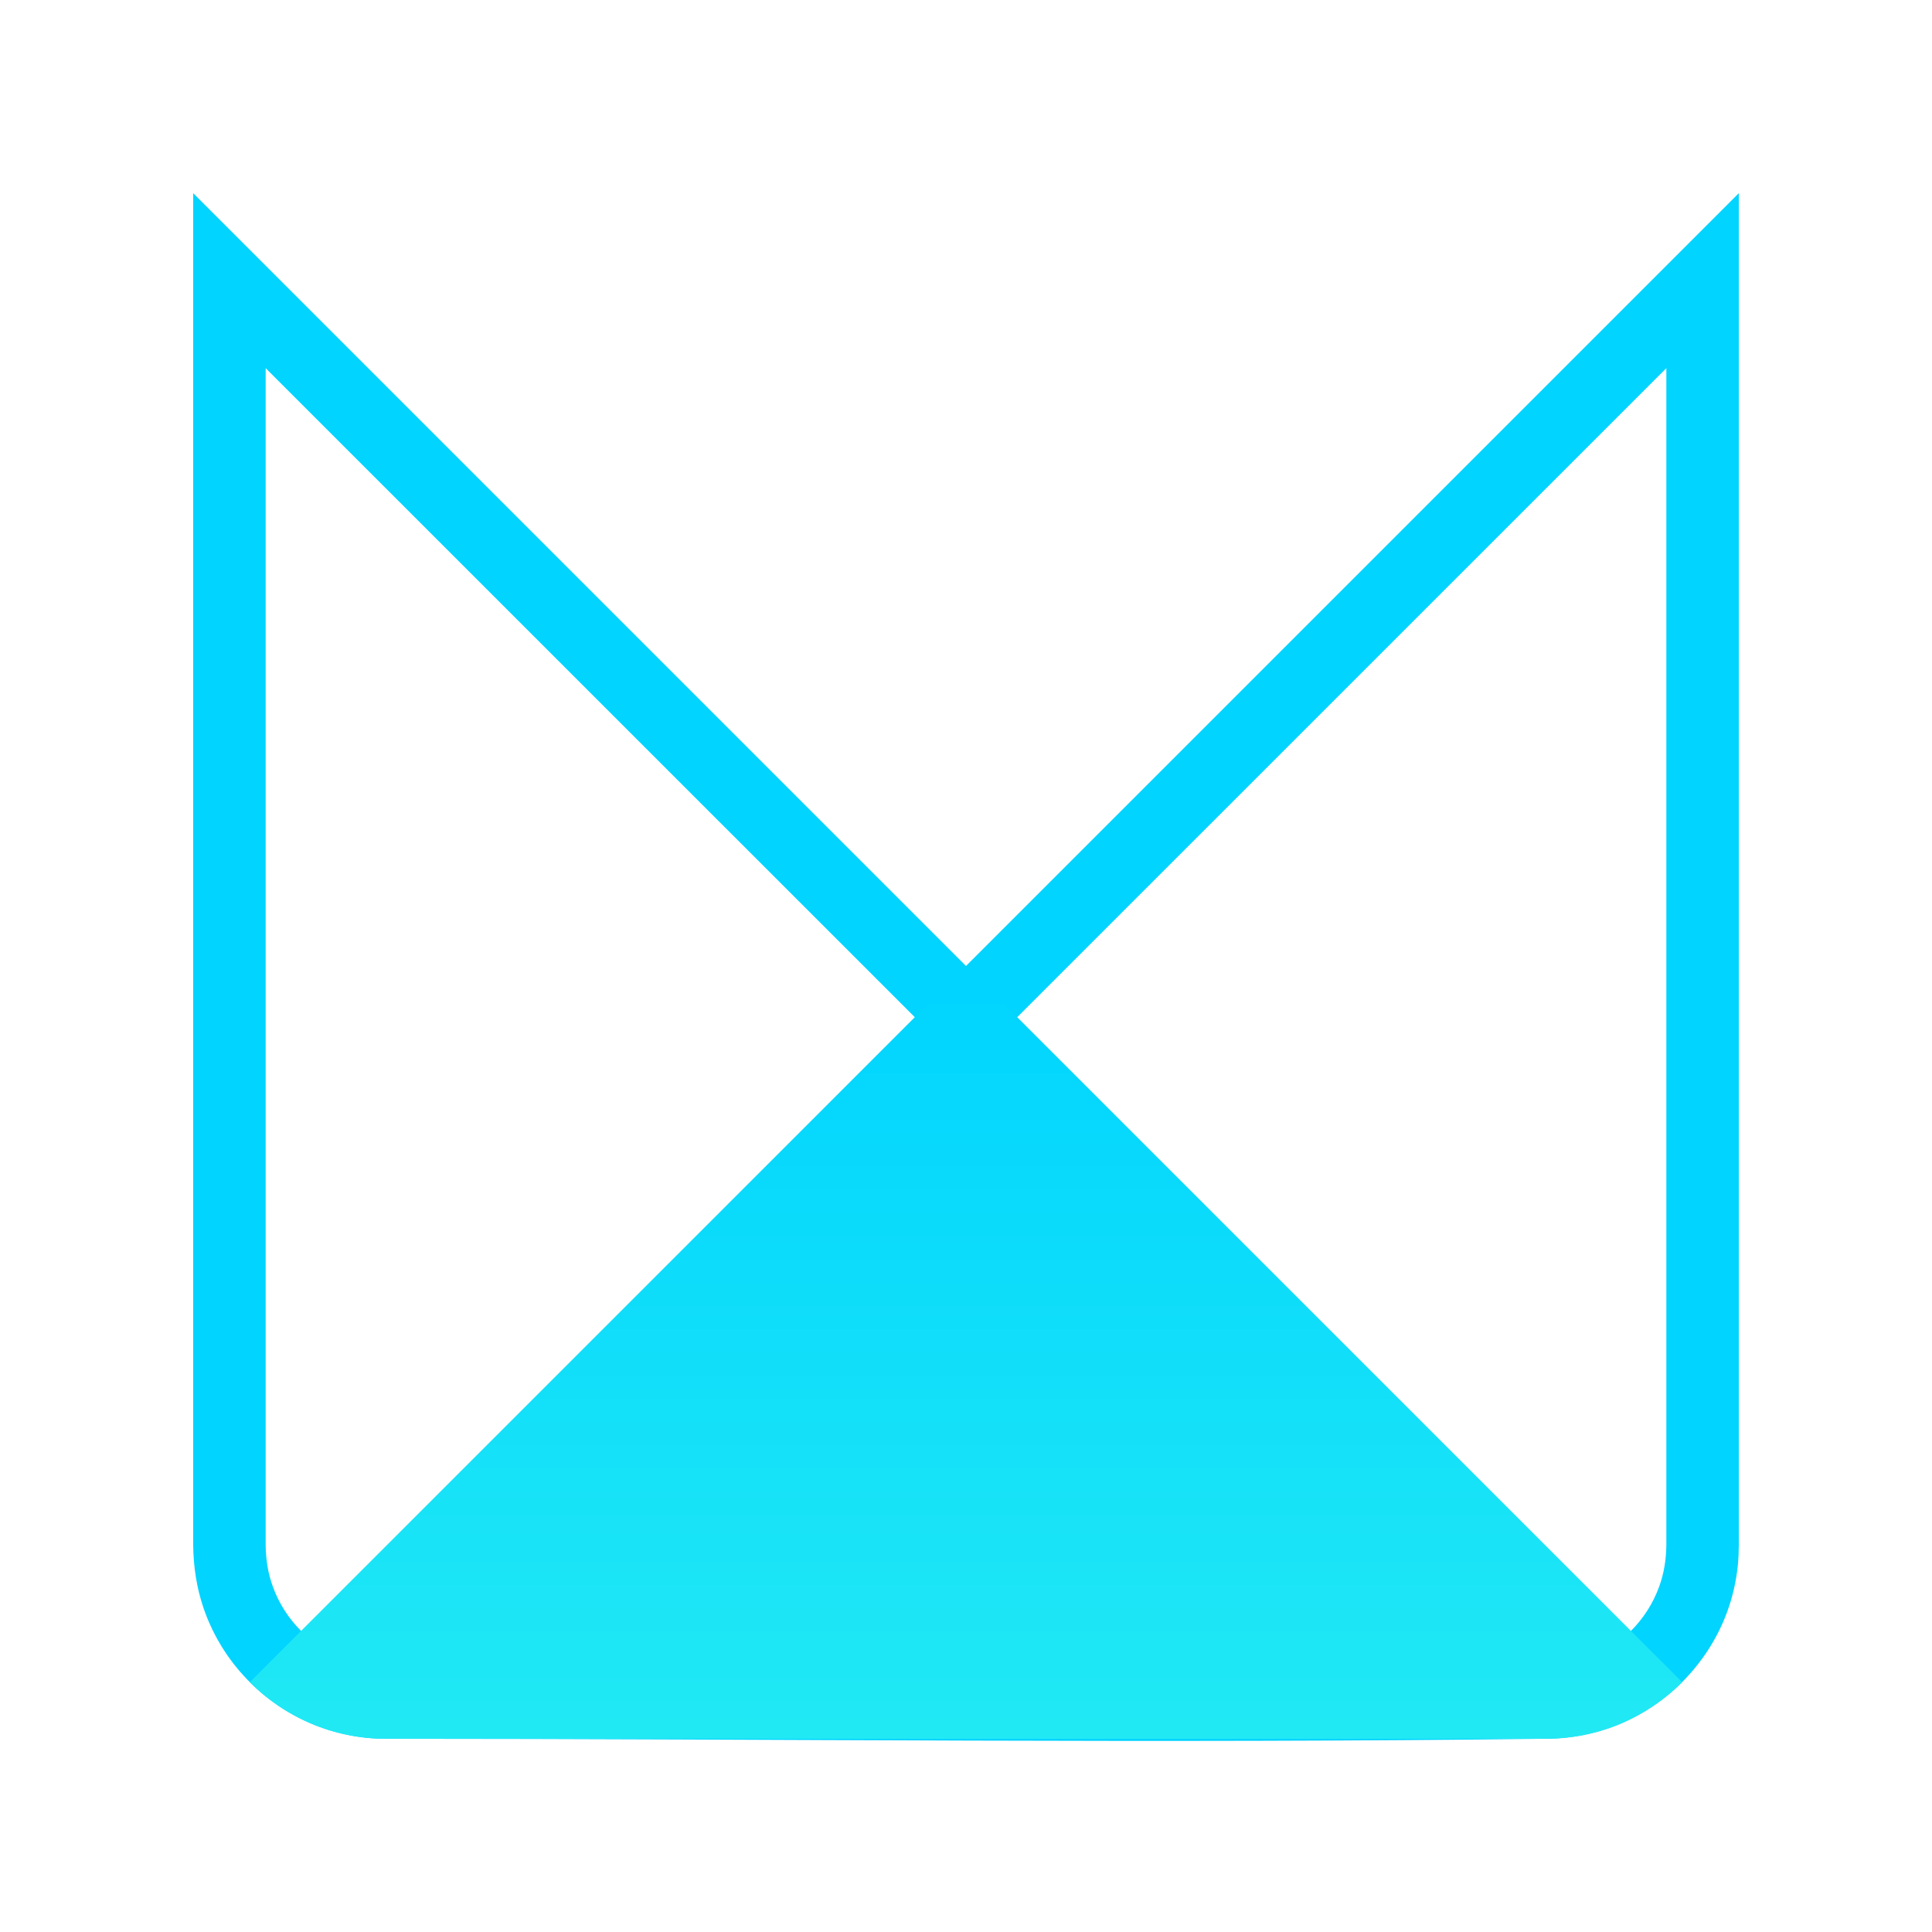<svg width="100%" height="100%" viewBox="0 0 20 20" xmlns="http://www.w3.org/2000/svg">
  <path d="M18,16c-0.001,0.068 -0.003,0.136 -0.01,0.204c-0.017,0.165 -0.054,0.328 -0.111,0.483c-0.201,0.548 -0.644,0.991 -1.192,1.192c-0.204,0.075 -0.418,0.112 -0.635,0.12c-4.017,0.051 -8.035,0.001 -12.052,0.001c-0.068,-0.001 -0.136,-0.003 -0.204,-0.01c-0.165,-0.017 -0.328,-0.054 -0.483,-0.111c-0.303,-0.111 -0.577,-0.296 -0.793,-0.535c-0.185,-0.202 -0.327,-0.443 -0.415,-0.703c-0.07,-0.207 -0.102,-0.422 -0.105,-0.641l0,-14l8,8l8,-8c0,4.667 0,9.333 0,14ZM2.75,15.995c0.002,0.149 0.024,0.294 0.076,0.434c0.125,0.343 0.402,0.62 0.745,0.745c0.127,0.047 0.261,0.07 0.396,0.076c4.022,0.05 8.044,0.05 12.066,0c0.135,-0.006 0.269,-0.029 0.396,-0.076c0.343,-0.125 0.62,-0.402 0.745,-0.745c0.052,-0.14 0.074,-0.285 0.076,-0.434l0,-12.184l-6.72,6.719l-0.048,0.045c-0.053,0.04 -0.105,0.077 -0.165,0.105c-0.199,0.093 -0.435,0.093 -0.634,0c-0.059,-0.028 -0.115,-0.063 -0.165,-0.105c-0.017,-0.014 -0.032,-0.03 -0.048,-0.045l-6.72,-6.719c0,4.061 0,8.123 0,12.184Z" style="fill:#00d4ff;fill-rule:nonzero;"/>
  <path d="M2.586,17.414l7.414,-7.414l7.414,7.414c-0.362,0.362 -0.862,0.586 -1.414,0.586l-12,0c-0.552,0 -1.052,-0.224 -1.414,-0.586Z" style="fill:url(#_Linear1);"/>
  <defs>
    <linearGradient id="_Linear1" x1="0" y1="0" x2="1" y2="0" gradientUnits="userSpaceOnUse" gradientTransform="matrix(4.89859e-16,-8,8,4.89859e-16,10,18)">
      <stop offset="0%" style="stop-color:#21e9f4;stop-opacity:1"/>
      <stop offset="100%" style="stop-color:#00d4ff;stop-opacity:1"/>
    </linearGradient>
  </defs>
</svg>
